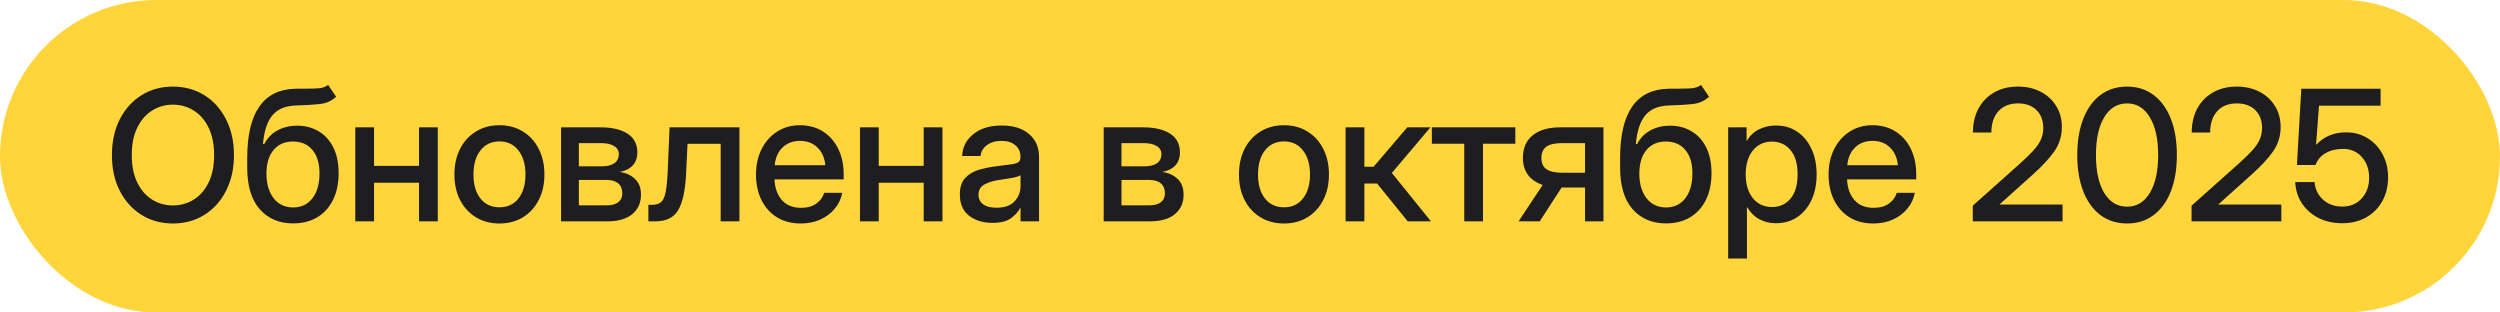 <?xml version="1.0" encoding="UTF-8"?> <svg xmlns="http://www.w3.org/2000/svg" width="192" height="24" viewBox="0 0 192 24" fill="none"><rect width="192" height="24" rx="12" fill="#FFD53B"></rect><path d="M13.278 17.164C12.376 17.164 11.572 16.943 10.865 16.501C10.159 16.059 9.603 15.444 9.197 14.655C8.796 13.867 8.596 12.953 8.596 11.914C8.596 10.87 8.796 9.954 9.197 9.166C9.603 8.373 10.159 7.756 10.865 7.313C11.572 6.871 12.376 6.65 13.278 6.65C14.185 6.65 14.992 6.871 15.698 7.313C16.405 7.756 16.958 8.373 17.359 9.166C17.765 9.954 17.968 10.87 17.968 11.914C17.968 12.953 17.765 13.867 17.359 14.655C16.958 15.444 16.405 16.059 15.698 16.501C14.992 16.943 14.185 17.164 13.278 17.164ZM13.278 15.776C13.866 15.776 14.399 15.628 14.878 15.332C15.356 15.031 15.737 14.594 16.02 14.02C16.302 13.441 16.443 12.739 16.443 11.914C16.443 11.085 16.302 10.38 16.02 9.802C15.737 9.223 15.356 8.785 14.878 8.489C14.399 8.188 13.866 8.038 13.278 8.038C12.695 8.038 12.164 8.188 11.685 8.489C11.207 8.785 10.826 9.223 10.544 9.802C10.261 10.38 10.12 11.085 10.12 11.914C10.12 12.739 10.261 13.441 10.544 14.02C10.826 14.594 11.207 15.031 11.685 15.332C12.164 15.628 12.695 15.776 13.278 15.776ZM25.2 6.521L25.815 7.43C25.474 7.749 25.057 7.936 24.564 7.99C24.072 8.045 23.462 8.081 22.732 8.1C21.912 8.127 21.304 8.384 20.907 8.872C20.515 9.36 20.278 10.091 20.196 11.066H20.292C20.538 10.592 20.882 10.239 21.324 10.007C21.771 9.77 22.27 9.651 22.821 9.651C23.432 9.651 23.977 9.793 24.455 10.075C24.938 10.353 25.316 10.763 25.59 11.306C25.868 11.848 26.007 12.511 26.007 13.295C26.007 14.088 25.863 14.774 25.576 15.352C25.289 15.931 24.884 16.378 24.359 16.692C23.835 17.002 23.22 17.157 22.514 17.157C21.447 17.157 20.593 16.795 19.95 16.07C19.308 15.341 18.986 14.273 18.986 12.864V12.112C18.995 8.631 20.233 6.865 22.698 6.814C22.835 6.81 22.967 6.808 23.095 6.808C23.222 6.808 23.345 6.808 23.464 6.808C23.86 6.812 24.202 6.803 24.489 6.78C24.776 6.753 25.013 6.666 25.2 6.521ZM22.52 15.934C23.145 15.929 23.637 15.692 23.997 15.223C24.357 14.753 24.537 14.117 24.537 13.315C24.537 12.536 24.355 11.935 23.99 11.511C23.63 11.082 23.131 10.868 22.493 10.868C21.873 10.868 21.381 11.082 21.017 11.511C20.657 11.935 20.472 12.536 20.463 13.315C20.463 14.108 20.645 14.742 21.01 15.216C21.374 15.69 21.878 15.929 22.52 15.934ZM28.727 9.781V12.741H32.18V9.781H33.622V17H32.18V14.033H28.727V17H27.285V9.781H28.727ZM38.359 17.164C37.671 17.164 37.067 17.005 36.548 16.686C36.028 16.366 35.623 15.925 35.331 15.359C35.044 14.794 34.9 14.143 34.9 13.404C34.9 12.657 35.044 12.001 35.331 11.435C35.623 10.866 36.028 10.421 36.548 10.102C37.067 9.779 37.671 9.617 38.359 9.617C39.047 9.617 39.649 9.779 40.164 10.102C40.684 10.421 41.087 10.866 41.374 11.435C41.666 12.001 41.812 12.657 41.812 13.404C41.812 14.143 41.666 14.794 41.374 15.359C41.087 15.925 40.684 16.366 40.164 16.686C39.649 17.005 39.047 17.164 38.359 17.164ZM38.359 15.92C38.979 15.92 39.467 15.692 39.822 15.236C40.178 14.781 40.355 14.17 40.355 13.404C40.355 12.63 40.175 12.012 39.815 11.552C39.46 11.091 38.975 10.861 38.359 10.861C37.744 10.861 37.257 11.091 36.897 11.552C36.541 12.008 36.363 12.625 36.363 13.404C36.363 14.175 36.541 14.787 36.897 15.243C37.252 15.694 37.74 15.92 38.359 15.92ZM43.09 17V9.781H46.152C47.014 9.781 47.695 9.943 48.196 10.267C48.698 10.59 48.948 11.066 48.948 11.695C48.948 12.119 48.828 12.459 48.586 12.714C48.349 12.964 48.016 13.129 47.588 13.206C48.057 13.265 48.447 13.441 48.757 13.732C49.071 14.02 49.228 14.427 49.228 14.956C49.228 15.576 49.005 16.073 48.559 16.446C48.112 16.815 47.474 17 46.645 17H43.09ZM44.457 15.77H46.61C46.989 15.77 47.28 15.69 47.485 15.53C47.69 15.371 47.793 15.143 47.793 14.847C47.793 14.519 47.69 14.266 47.485 14.088C47.28 13.91 46.989 13.821 46.61 13.821H44.457V15.77ZM44.457 12.775H46.214C46.633 12.775 46.957 12.696 47.185 12.536C47.412 12.372 47.526 12.142 47.526 11.846C47.526 11.572 47.406 11.363 47.164 11.217C46.927 11.066 46.59 10.991 46.152 10.991H44.457V12.775ZM49.796 17V15.729H50.083C50.37 15.729 50.596 15.662 50.76 15.53C50.924 15.398 51.045 15.138 51.122 14.751C51.2 14.359 51.254 13.773 51.286 12.994L51.423 9.781H56.789V17H55.347V11.046H52.804L52.688 13.404C52.624 14.662 52.421 15.576 52.079 16.145C51.737 16.715 51.154 17 50.329 17H49.796ZM61.499 17.164C60.783 17.164 60.168 17.002 59.653 16.679C59.143 16.355 58.749 15.911 58.471 15.346C58.197 14.776 58.06 14.129 58.06 13.404C58.06 12.671 58.204 12.019 58.491 11.449C58.778 10.88 59.175 10.433 59.681 10.109C60.187 9.781 60.768 9.617 61.424 9.617C62.107 9.617 62.7 9.777 63.201 10.096C63.707 10.415 64.099 10.859 64.377 11.429C64.655 11.994 64.794 12.648 64.794 13.391V13.78H59.482C59.51 14.432 59.697 14.958 60.043 15.359C60.394 15.76 60.886 15.961 61.52 15.961C61.993 15.961 62.383 15.854 62.688 15.64C62.994 15.425 63.197 15.148 63.297 14.806H64.685C64.598 15.271 64.404 15.681 64.103 16.036C63.807 16.392 63.434 16.67 62.982 16.87C62.536 17.066 62.041 17.164 61.499 17.164ZM59.496 12.687H63.386C63.327 12.112 63.124 11.659 62.777 11.326C62.431 10.989 61.984 10.82 61.438 10.82C60.891 10.82 60.444 10.989 60.098 11.326C59.756 11.659 59.555 12.112 59.496 12.687ZM67.487 9.781V12.741H70.939V9.781H72.382V17H70.939V14.033H67.487V17H66.045V9.781H67.487ZM76.217 17.116C75.497 17.116 74.9 16.934 74.426 16.569C73.952 16.2 73.715 15.656 73.715 14.935C73.715 14.389 73.849 13.969 74.118 13.678C74.392 13.382 74.745 13.17 75.178 13.042C75.615 12.914 76.078 12.821 76.565 12.762C77.017 12.707 77.374 12.662 77.639 12.625C77.903 12.588 78.09 12.534 78.199 12.461C78.313 12.388 78.37 12.263 78.37 12.085V12.023C78.37 11.672 78.243 11.385 77.987 11.162C77.732 10.934 77.374 10.82 76.914 10.82C76.454 10.82 76.078 10.932 75.786 11.155C75.495 11.374 75.335 11.65 75.308 11.982H73.893C73.924 11.294 74.214 10.731 74.761 10.294C75.308 9.856 76.032 9.638 76.935 9.638C77.823 9.638 78.523 9.856 79.033 10.294C79.544 10.731 79.799 11.317 79.799 12.051V17H78.377V15.975H78.35C78.199 16.266 77.96 16.531 77.632 16.768C77.308 17 76.837 17.116 76.217 17.116ZM76.511 15.954C77.149 15.954 77.618 15.79 77.919 15.462C78.224 15.129 78.377 14.742 78.377 14.3V13.452C78.281 13.53 78.065 13.6 77.728 13.664C77.39 13.723 77.03 13.78 76.647 13.835C76.251 13.894 75.902 14.006 75.602 14.17C75.301 14.334 75.15 14.598 75.15 14.963C75.15 15.273 75.271 15.517 75.513 15.694C75.759 15.867 76.091 15.954 76.511 15.954ZM84.762 17V9.781H87.824C88.686 9.781 89.367 9.943 89.868 10.267C90.37 10.59 90.62 11.066 90.62 11.695C90.62 12.119 90.499 12.459 90.258 12.714C90.021 12.964 89.688 13.129 89.26 13.206C89.729 13.265 90.119 13.441 90.429 13.732C90.743 14.02 90.9 14.427 90.9 14.956C90.9 15.576 90.677 16.073 90.231 16.446C89.784 16.815 89.146 17 88.316 17H84.762ZM86.129 15.77H88.282C88.66 15.77 88.952 15.69 89.157 15.53C89.362 15.371 89.465 15.143 89.465 14.847C89.465 14.519 89.362 14.266 89.157 14.088C88.952 13.91 88.66 13.821 88.282 13.821H86.129V15.77ZM86.129 12.775H87.886C88.305 12.775 88.629 12.696 88.856 12.536C89.084 12.372 89.198 12.142 89.198 11.846C89.198 11.572 89.078 11.363 88.836 11.217C88.599 11.066 88.262 10.991 87.824 10.991H86.129V12.775ZM98.611 17.164C97.923 17.164 97.319 17.005 96.8 16.686C96.28 16.366 95.875 15.925 95.583 15.359C95.296 14.794 95.152 14.143 95.152 13.404C95.152 12.657 95.296 12.001 95.583 11.435C95.875 10.866 96.28 10.421 96.8 10.102C97.319 9.779 97.923 9.617 98.611 9.617C99.299 9.617 99.901 9.779 100.416 10.102C100.936 10.421 101.339 10.866 101.626 11.435C101.918 12.001 102.063 12.657 102.063 13.404C102.063 14.143 101.918 14.794 101.626 15.359C101.339 15.925 100.936 16.366 100.416 16.686C99.901 17.005 99.299 17.164 98.611 17.164ZM98.611 15.92C99.231 15.92 99.719 15.692 100.074 15.236C100.43 14.781 100.607 14.17 100.607 13.404C100.607 12.63 100.427 12.012 100.067 11.552C99.712 11.091 99.227 10.861 98.611 10.861C97.996 10.861 97.508 11.091 97.148 11.552C96.793 12.008 96.615 12.625 96.615 13.404C96.615 14.175 96.793 14.787 97.148 15.243C97.504 15.694 97.992 15.92 98.611 15.92ZM103.342 17V9.781H104.784V12.803H105.495L108.079 9.781H109.856L106.896 13.281L109.897 17H108.113L105.762 14.095H104.784V17H103.342ZM112.454 17V11.039H109.966V9.781H116.378V11.039H113.896V17H112.454ZM123.146 17H121.73V14.402H119.933L118.251 17H116.624L118.477 14.204C117.989 14.04 117.613 13.783 117.349 13.432C117.089 13.081 116.959 12.646 116.959 12.126C116.959 11.379 117.207 10.802 117.704 10.396C118.205 9.986 118.91 9.781 119.816 9.781H123.146V17ZM121.73 13.268V10.991H119.974C119.422 10.991 119.019 11.082 118.764 11.265C118.508 11.447 118.381 11.736 118.381 12.133C118.381 12.534 118.513 12.823 118.777 13.001C119.042 13.179 119.454 13.268 120.015 13.268H121.73ZM130.638 6.521L131.253 7.43C130.911 7.749 130.494 7.936 130.002 7.99C129.51 8.045 128.899 8.081 128.17 8.1C127.35 8.127 126.741 8.384 126.345 8.872C125.953 9.36 125.716 10.091 125.634 11.066H125.729C125.976 10.592 126.32 10.239 126.762 10.007C127.208 9.77 127.707 9.651 128.259 9.651C128.869 9.651 129.414 9.793 129.893 10.075C130.376 10.353 130.754 10.763 131.027 11.306C131.305 11.848 131.444 12.511 131.444 13.295C131.444 14.088 131.301 14.774 131.014 15.352C130.727 15.931 130.321 16.378 129.797 16.692C129.273 17.002 128.658 17.157 127.951 17.157C126.885 17.157 126.03 16.795 125.388 16.07C124.745 15.341 124.424 14.273 124.424 12.864V12.112C124.433 8.631 125.67 6.865 128.136 6.814C128.272 6.81 128.405 6.808 128.532 6.808C128.66 6.808 128.783 6.808 128.901 6.808C129.298 6.812 129.64 6.803 129.927 6.78C130.214 6.753 130.451 6.666 130.638 6.521ZM127.958 15.934C128.582 15.929 129.075 15.692 129.435 15.223C129.795 14.753 129.975 14.117 129.975 13.315C129.975 12.536 129.792 11.935 129.428 11.511C129.068 11.082 128.569 10.868 127.931 10.868C127.311 10.868 126.819 11.082 126.454 11.511C126.094 11.935 125.91 12.536 125.9 13.315C125.9 14.108 126.083 14.742 126.447 15.216C126.812 15.69 127.315 15.929 127.958 15.934ZM132.723 19.857V9.781H134.138V10.82H134.158C134.386 10.424 134.698 10.128 135.095 9.932C135.491 9.736 135.924 9.638 136.394 9.638C137.013 9.638 137.558 9.797 138.027 10.116C138.497 10.431 138.861 10.87 139.121 11.435C139.385 11.996 139.518 12.648 139.518 13.391C139.518 14.133 139.388 14.787 139.128 15.352C138.868 15.913 138.504 16.353 138.034 16.672C137.565 16.986 137.016 17.144 136.387 17.144C135.917 17.144 135.493 17.041 135.115 16.836C134.737 16.631 134.427 16.323 134.186 15.913H134.165V19.857H132.723ZM136.093 15.899C136.676 15.899 137.148 15.685 137.508 15.257C137.872 14.829 138.055 14.206 138.055 13.391C138.055 12.575 137.872 11.953 137.508 11.524C137.148 11.091 136.676 10.875 136.093 10.875C135.478 10.875 134.985 11.105 134.616 11.565C134.252 12.021 134.069 12.63 134.069 13.391C134.069 14.147 134.252 14.755 134.616 15.216C134.985 15.671 135.478 15.899 136.093 15.899ZM143.872 17.164C143.157 17.164 142.541 17.002 142.026 16.679C141.516 16.355 141.122 15.911 140.844 15.346C140.57 14.776 140.434 14.129 140.434 13.404C140.434 12.671 140.577 12.019 140.864 11.449C141.151 10.88 141.548 10.433 142.054 10.109C142.56 9.781 143.141 9.617 143.797 9.617C144.48 9.617 145.073 9.777 145.574 10.096C146.08 10.415 146.472 10.859 146.75 11.429C147.028 11.994 147.167 12.648 147.167 13.391V13.78H141.855C141.883 14.432 142.07 14.958 142.416 15.359C142.767 15.76 143.259 15.961 143.893 15.961C144.367 15.961 144.756 15.854 145.062 15.64C145.367 15.425 145.57 15.148 145.67 14.806H147.058C146.971 15.271 146.777 15.681 146.477 16.036C146.18 16.392 145.807 16.67 145.355 16.87C144.909 17.066 144.414 17.164 143.872 17.164ZM141.869 12.687H145.759C145.7 12.112 145.497 11.659 145.15 11.326C144.804 10.989 144.357 10.82 143.811 10.82C143.264 10.82 142.817 10.989 142.471 11.326C142.129 11.659 141.928 12.112 141.869 12.687ZM151.508 17V15.797L155.172 12.529C155.559 12.178 155.883 11.864 156.143 11.586C156.402 11.303 156.596 11.025 156.724 10.752C156.856 10.479 156.922 10.171 156.922 9.829C156.922 9.25 156.749 8.792 156.402 8.455C156.056 8.113 155.584 7.942 154.987 7.942C154.34 7.942 153.837 8.143 153.477 8.544C153.117 8.945 152.937 9.49 152.937 10.178H151.521C151.521 9.48 151.663 8.868 151.945 8.339C152.232 7.81 152.633 7.398 153.148 7.102C153.668 6.801 154.279 6.65 154.98 6.65C155.637 6.65 156.218 6.783 156.724 7.047C157.229 7.307 157.626 7.671 157.913 8.141C158.205 8.605 158.351 9.146 158.351 9.761C158.351 10.44 158.164 11.053 157.79 11.6C157.416 12.142 156.863 12.741 156.129 13.398L153.572 15.694V15.708H158.405V17H151.508ZM163.361 17.164C162.573 17.164 161.892 16.95 161.317 16.521C160.748 16.093 160.308 15.487 159.998 14.703C159.688 13.915 159.533 12.985 159.533 11.914C159.533 10.838 159.688 9.907 159.998 9.118C160.308 8.33 160.748 7.721 161.317 7.293C161.892 6.865 162.573 6.65 163.361 6.65C164.145 6.65 164.822 6.865 165.392 7.293C165.966 7.721 166.408 8.33 166.718 9.118C167.028 9.907 167.183 10.838 167.183 11.914C167.183 12.985 167.028 13.915 166.718 14.703C166.408 15.487 165.966 16.093 165.392 16.521C164.822 16.95 164.145 17.164 163.361 17.164ZM163.361 15.872C164.1 15.872 164.681 15.521 165.104 14.819C165.533 14.113 165.747 13.145 165.747 11.914C165.747 10.679 165.533 9.708 165.104 9.002C164.681 8.296 164.1 7.942 163.361 7.942C162.618 7.942 162.033 8.296 161.604 9.002C161.181 9.708 160.969 10.679 160.969 11.914C160.969 13.145 161.181 14.113 161.604 14.819C162.033 15.521 162.618 15.872 163.361 15.872ZM168.311 17V15.797L171.975 12.529C172.362 12.178 172.686 11.864 172.945 11.586C173.205 11.303 173.399 11.025 173.526 10.752C173.659 10.479 173.725 10.171 173.725 9.829C173.725 9.25 173.551 8.792 173.205 8.455C172.859 8.113 172.387 7.942 171.79 7.942C171.143 7.942 170.639 8.143 170.279 8.544C169.919 8.945 169.739 9.49 169.739 10.178H168.324C168.324 9.48 168.465 8.868 168.748 8.339C169.035 7.81 169.436 7.398 169.951 7.102C170.471 6.801 171.081 6.65 171.783 6.65C172.439 6.65 173.021 6.783 173.526 7.047C174.032 7.307 174.429 7.671 174.716 8.141C175.007 8.605 175.153 9.146 175.153 9.761C175.153 10.44 174.966 11.053 174.593 11.6C174.219 12.142 173.665 12.741 172.932 13.398L170.375 15.694V15.708H175.208V17H168.311ZM179.877 17.144C179.198 17.144 178.592 17.009 178.059 16.74C177.53 16.467 177.106 16.093 176.787 15.619C176.473 15.141 176.302 14.596 176.274 13.985H177.758C177.803 14.532 178.022 14.983 178.414 15.339C178.811 15.69 179.3 15.865 179.884 15.865C180.499 15.865 180.996 15.658 181.374 15.243C181.757 14.829 181.948 14.297 181.948 13.65C181.948 13.008 181.764 12.479 181.395 12.065C181.025 11.645 180.545 11.435 179.952 11.435C179.433 11.435 178.986 11.543 178.612 11.757C178.239 11.966 177.979 12.272 177.833 12.673H176.404L176.739 6.814H182.83V8.113H178.1L177.874 11.114H177.888C178.485 10.481 179.248 10.164 180.178 10.164C180.798 10.164 181.349 10.315 181.832 10.615C182.32 10.912 182.702 11.322 182.98 11.846C183.263 12.365 183.404 12.958 183.404 13.623C183.404 14.311 183.256 14.92 182.96 15.448C182.668 15.977 182.258 16.392 181.729 16.692C181.201 16.993 180.583 17.144 179.877 17.144Z" fill="#1E1E20"></path></svg> 
